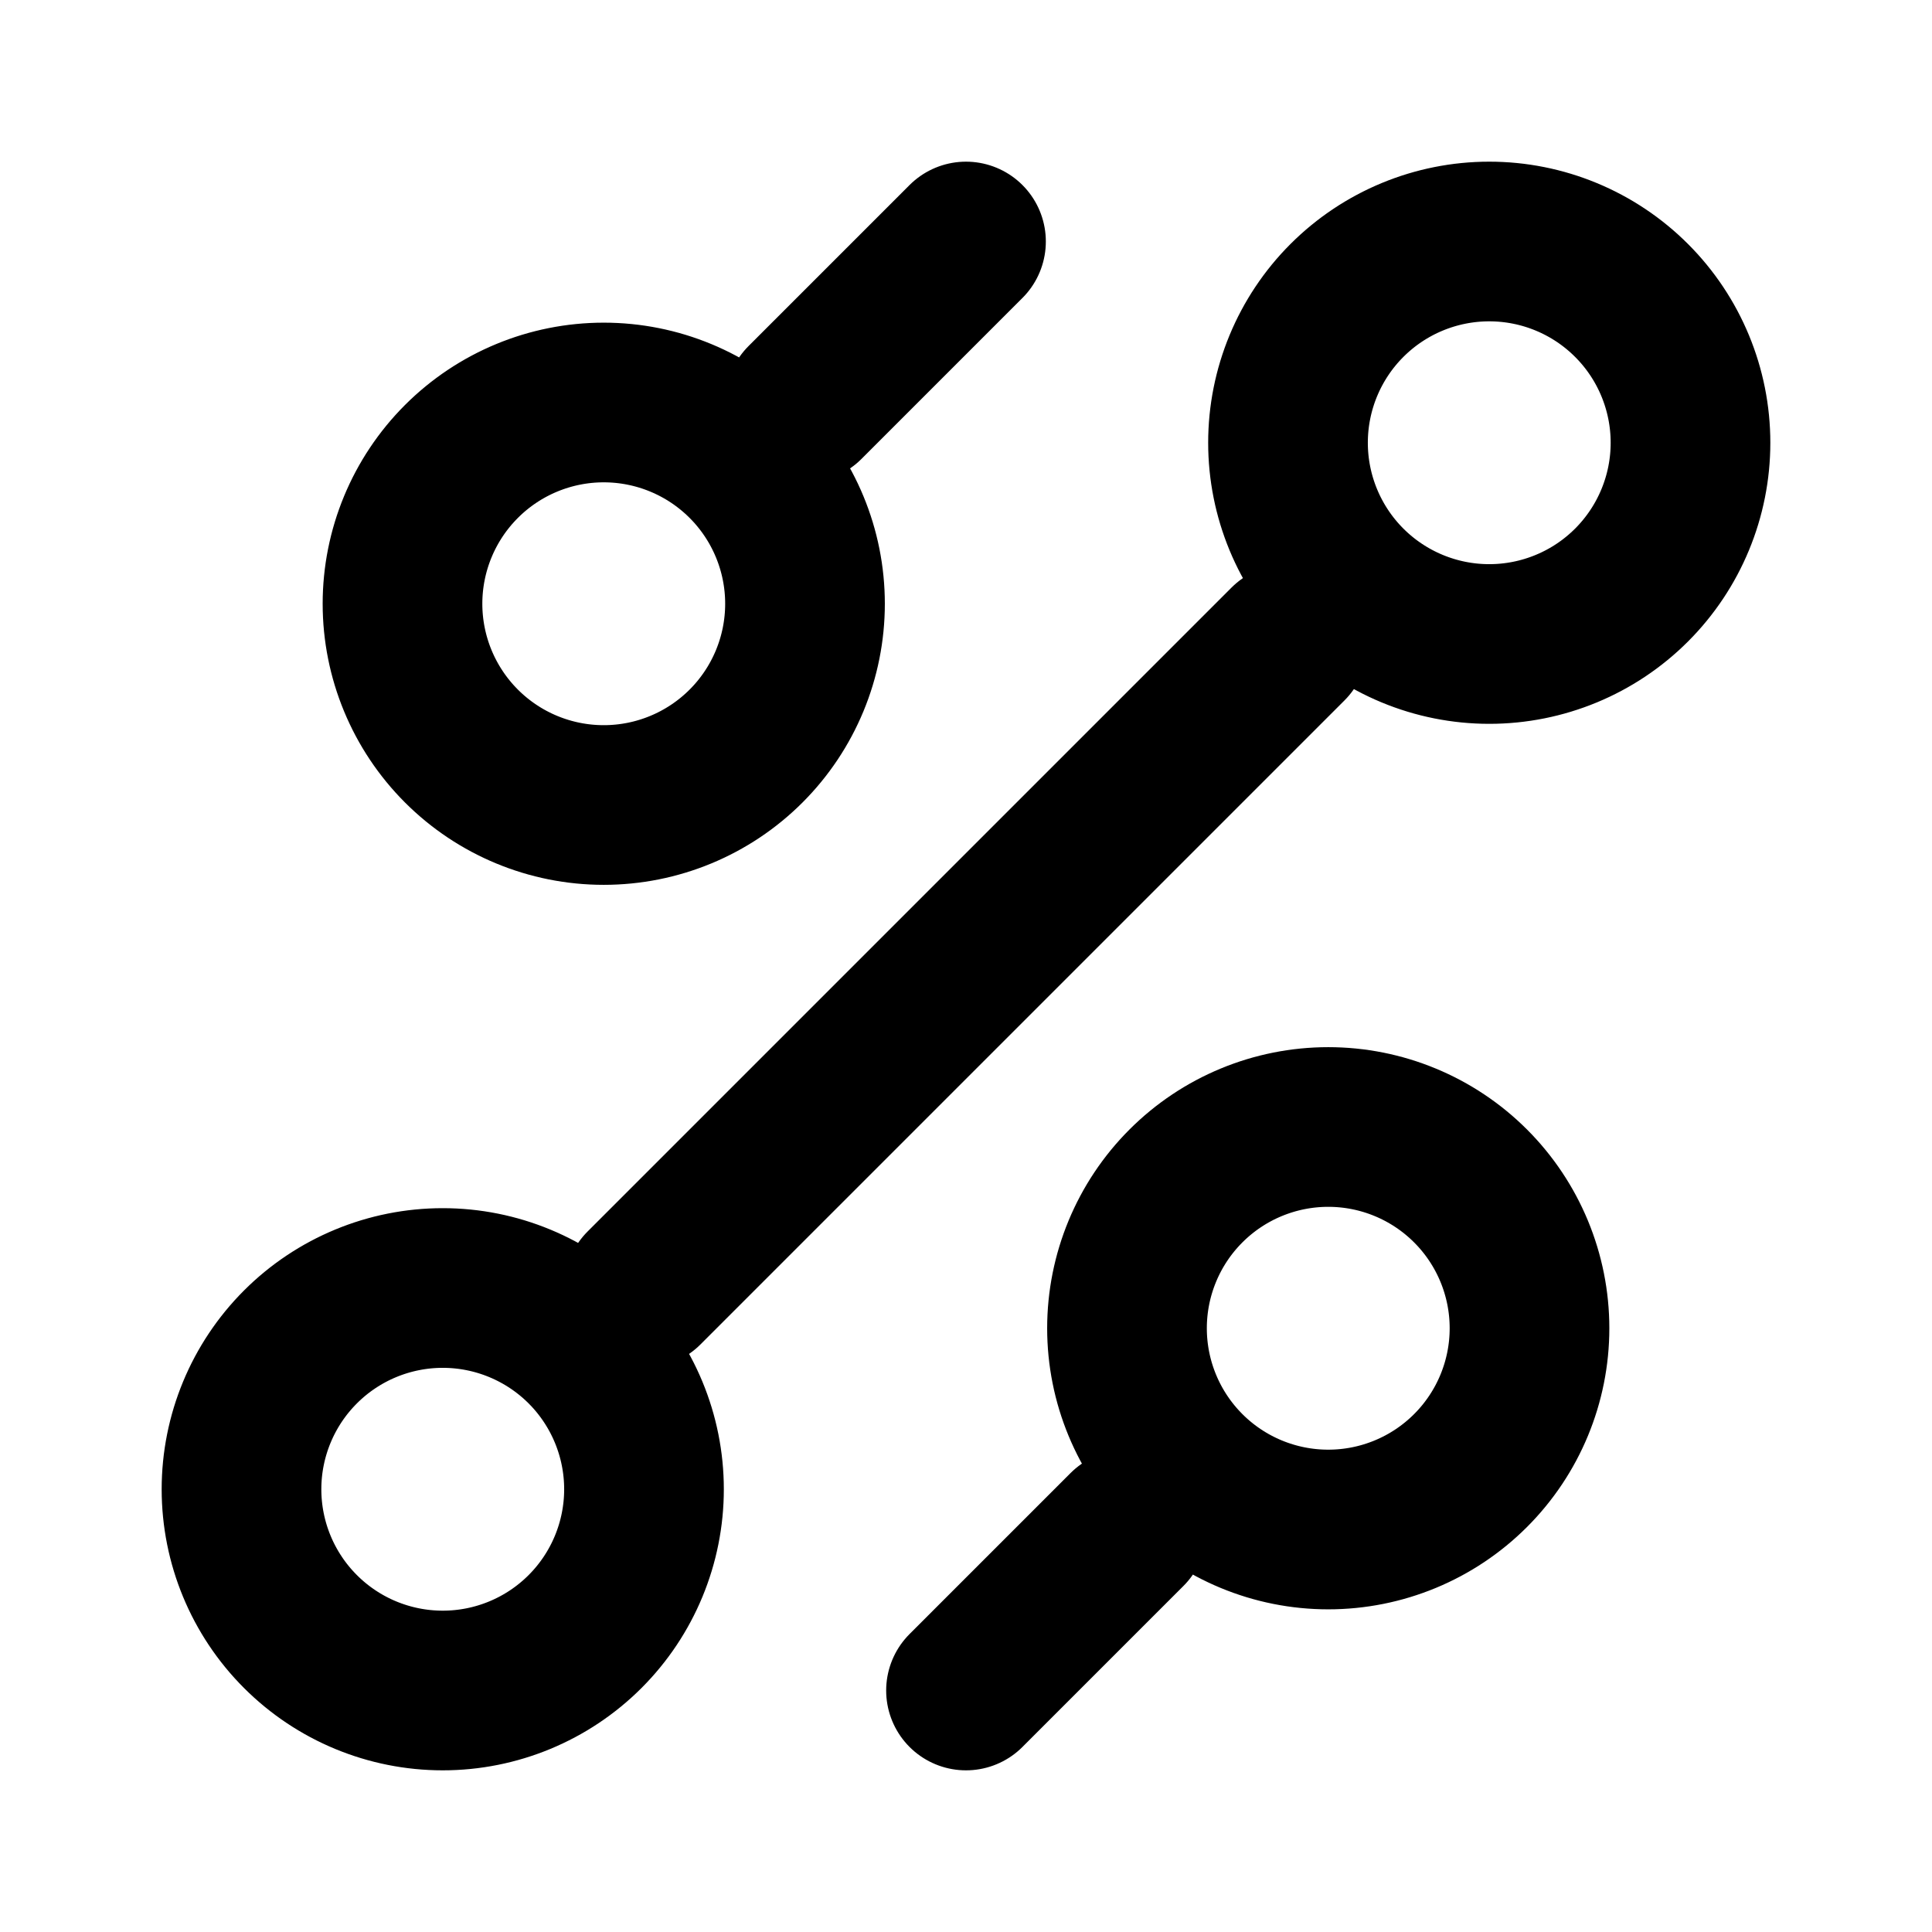 <svg width="121" height="121" viewBox="0 0 121 121" fill="none" xmlns="http://www.w3.org/2000/svg">
<path d="M50.417 25.208L60.5 15.125M40.333 80.667L80.667 40.333M60.5 105.875L70.583 95.792M83.188 95.792C86.53 95.792 89.736 94.464 92.1 92.1C94.464 89.736 95.792 86.53 95.792 83.188C95.792 79.845 94.464 76.639 92.1 74.275C89.736 71.911 86.53 70.583 83.188 70.583C79.845 70.583 76.639 71.911 74.275 74.275C71.911 76.639 70.583 79.845 70.583 83.188C70.583 86.53 71.911 89.736 74.275 92.1C76.639 94.464 79.845 95.792 83.188 95.792ZM37.812 50.417C41.155 50.417 44.361 49.089 46.725 46.725C49.089 44.361 50.417 41.155 50.417 37.812C50.417 34.47 49.089 31.264 46.725 28.9C44.361 26.536 41.155 25.208 37.812 25.208C34.47 25.208 31.264 26.536 28.9 28.9C26.536 31.264 25.208 34.47 25.208 37.812C25.208 41.155 26.536 44.361 28.9 46.725C31.264 49.089 34.47 50.417 37.812 50.417ZM27.729 105.875C31.072 105.875 34.278 104.547 36.642 102.183C39.005 99.82 40.333 96.614 40.333 93.271C40.333 89.928 39.005 86.722 36.642 84.358C34.278 81.995 31.072 80.667 27.729 80.667C24.386 80.667 21.18 81.995 18.817 84.358C16.453 86.722 15.125 89.928 15.125 93.271C15.125 96.614 16.453 99.82 18.817 102.183C21.18 104.547 24.386 105.875 27.729 105.875ZM93.271 40.333C96.614 40.333 99.82 39.005 102.183 36.642C104.547 34.278 105.875 31.072 105.875 27.729C105.875 24.386 104.547 21.18 102.183 18.817C99.82 16.453 96.614 15.125 93.271 15.125C89.928 15.125 86.722 16.453 84.358 18.817C81.995 21.18 80.667 24.386 80.667 27.729C80.667 31.072 81.995 34.278 84.358 36.642C86.722 39.005 89.928 40.333 93.271 40.333Z" stroke="black" stroke-width="10" stroke-linecap="round" stroke-linejoin="round"/>
</svg>
